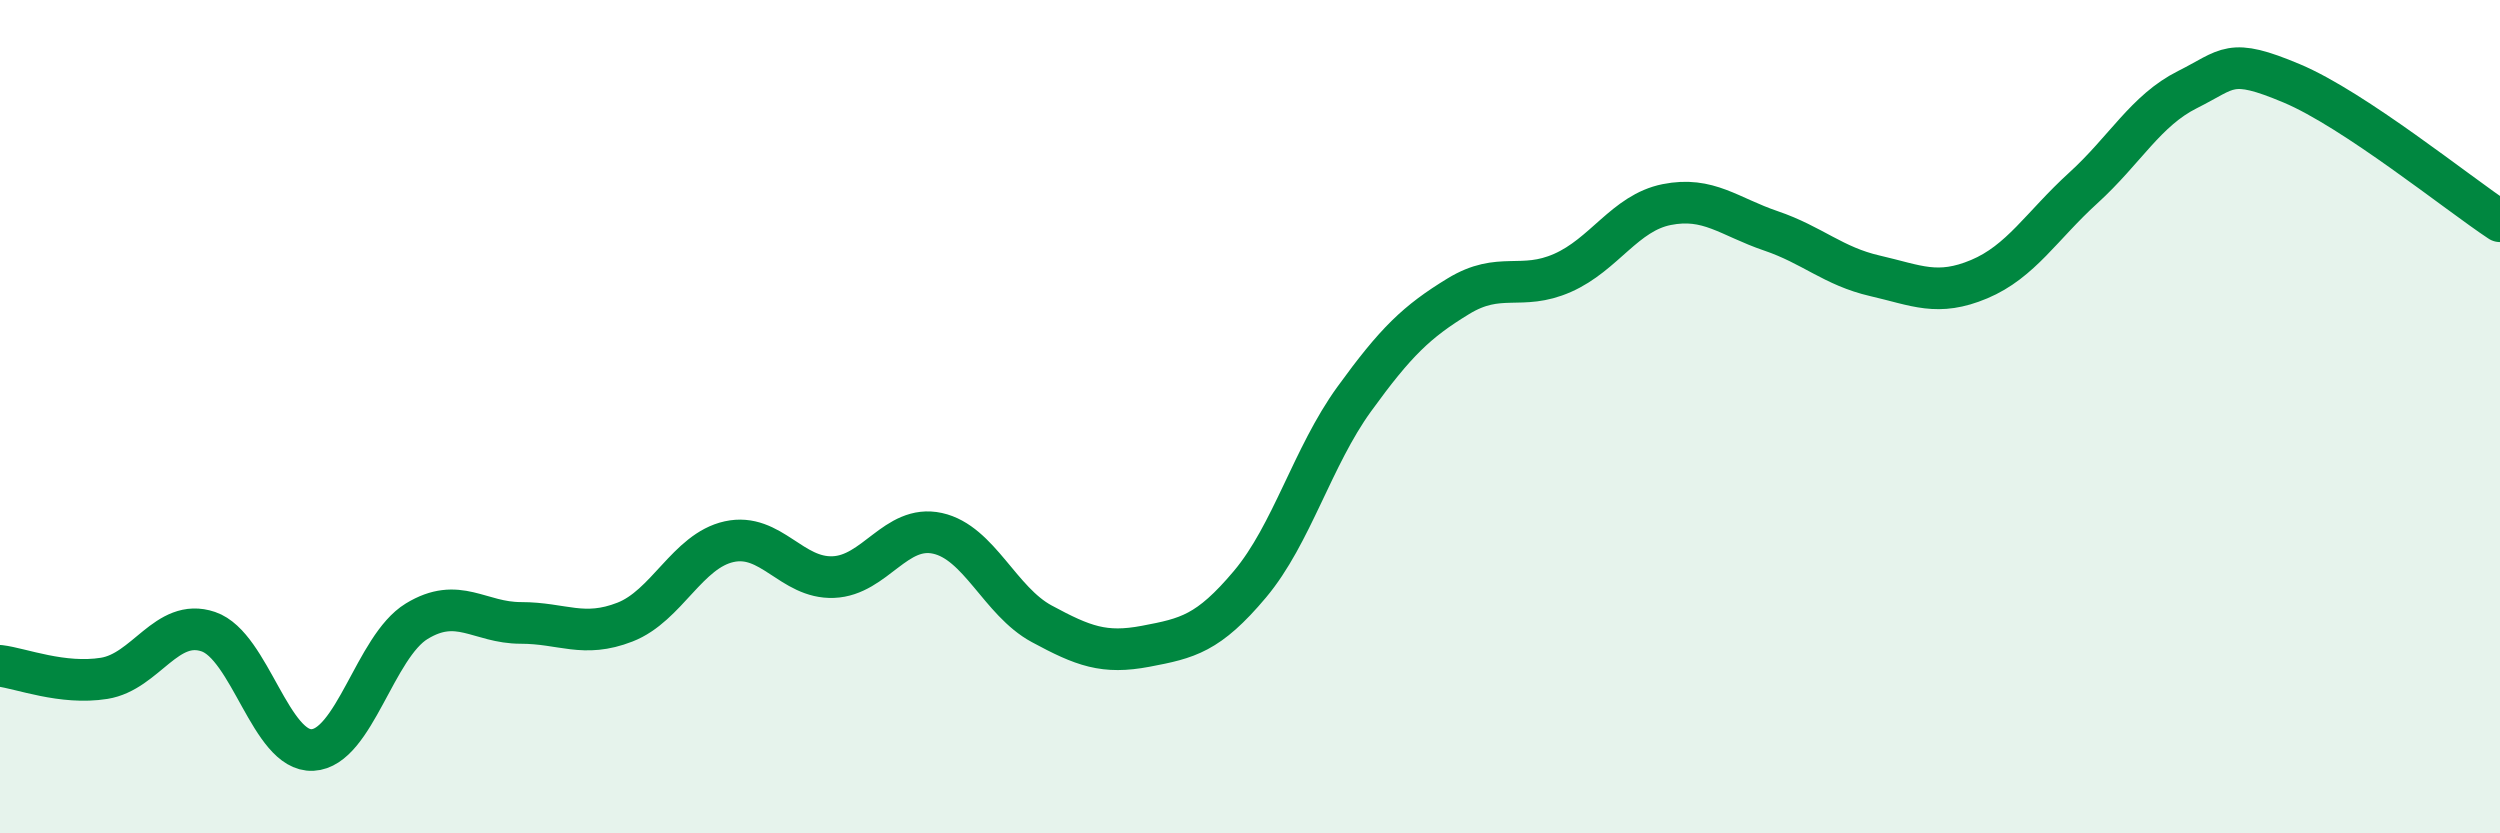 
    <svg width="60" height="20" viewBox="0 0 60 20" xmlns="http://www.w3.org/2000/svg">
      <path
        d="M 0,15.98 C 0.5,16.04 1.5,16.44 2.5,16.28 C 3.5,16.12 4,14.82 5,15.16 C 6,15.5 6.5,18.05 7.5,18 C 8.5,17.95 9,15.52 10,14.91 C 11,14.3 11.5,14.95 12.5,14.95 C 13.5,14.95 14,15.32 15,14.93 C 16,14.54 16.5,13.22 17.5,13 C 18.5,12.78 19,13.89 20,13.85 C 21,13.81 21.5,12.58 22.5,12.8 C 23.5,13.02 24,14.43 25,14.97 C 26,15.51 26.5,15.7 27.5,15.51 C 28.5,15.32 29,15.21 30,14.02 C 31,12.83 31.5,10.96 32.5,9.58 C 33.5,8.2 34,7.72 35,7.11 C 36,6.5 36.5,6.99 37.5,6.55 C 38.5,6.11 39,5.11 40,4.91 C 41,4.71 41.5,5.2 42.5,5.54 C 43.5,5.88 44,6.39 45,6.62 C 46,6.85 46.5,7.12 47.5,6.7 C 48.5,6.28 49,5.42 50,4.51 C 51,3.6 51.5,2.65 52.5,2.15 C 53.5,1.65 53.5,1.37 55,2 C 56.5,2.63 59,4.65 60,5.31L60 20L0 20Z"
        fill="#008740"
        opacity="0.1"
        stroke-linecap="round"
        stroke-linejoin="round"
      />
      <path
        d="M 0,15.98 C 0.5,16.04 1.5,16.44 2.5,16.28 C 3.5,16.12 4,14.82 5,15.16 C 6,15.5 6.5,18.05 7.5,18 C 8.5,17.95 9,15.52 10,14.91 C 11,14.3 11.5,14.95 12.5,14.95 C 13.5,14.95 14,15.32 15,14.93 C 16,14.54 16.5,13.22 17.5,13 C 18.5,12.78 19,13.89 20,13.85 C 21,13.81 21.5,12.58 22.5,12.8 C 23.5,13.02 24,14.43 25,14.97 C 26,15.51 26.5,15.7 27.5,15.51 C 28.5,15.32 29,15.21 30,14.02 C 31,12.83 31.5,10.96 32.5,9.58 C 33.5,8.2 34,7.72 35,7.11 C 36,6.5 36.5,6.99 37.5,6.55 C 38.5,6.11 39,5.11 40,4.91 C 41,4.71 41.5,5.2 42.5,5.54 C 43.5,5.88 44,6.39 45,6.62 C 46,6.85 46.5,7.12 47.5,6.7 C 48.5,6.28 49,5.42 50,4.51 C 51,3.6 51.5,2.65 52.5,2.15 C 53.5,1.65 53.5,1.37 55,2 C 56.5,2.63 59,4.65 60,5.31"
        stroke="#008740"
        stroke-width="1"
        fill="none"
        stroke-linecap="round"
        stroke-linejoin="round"
      />
    </svg>
  